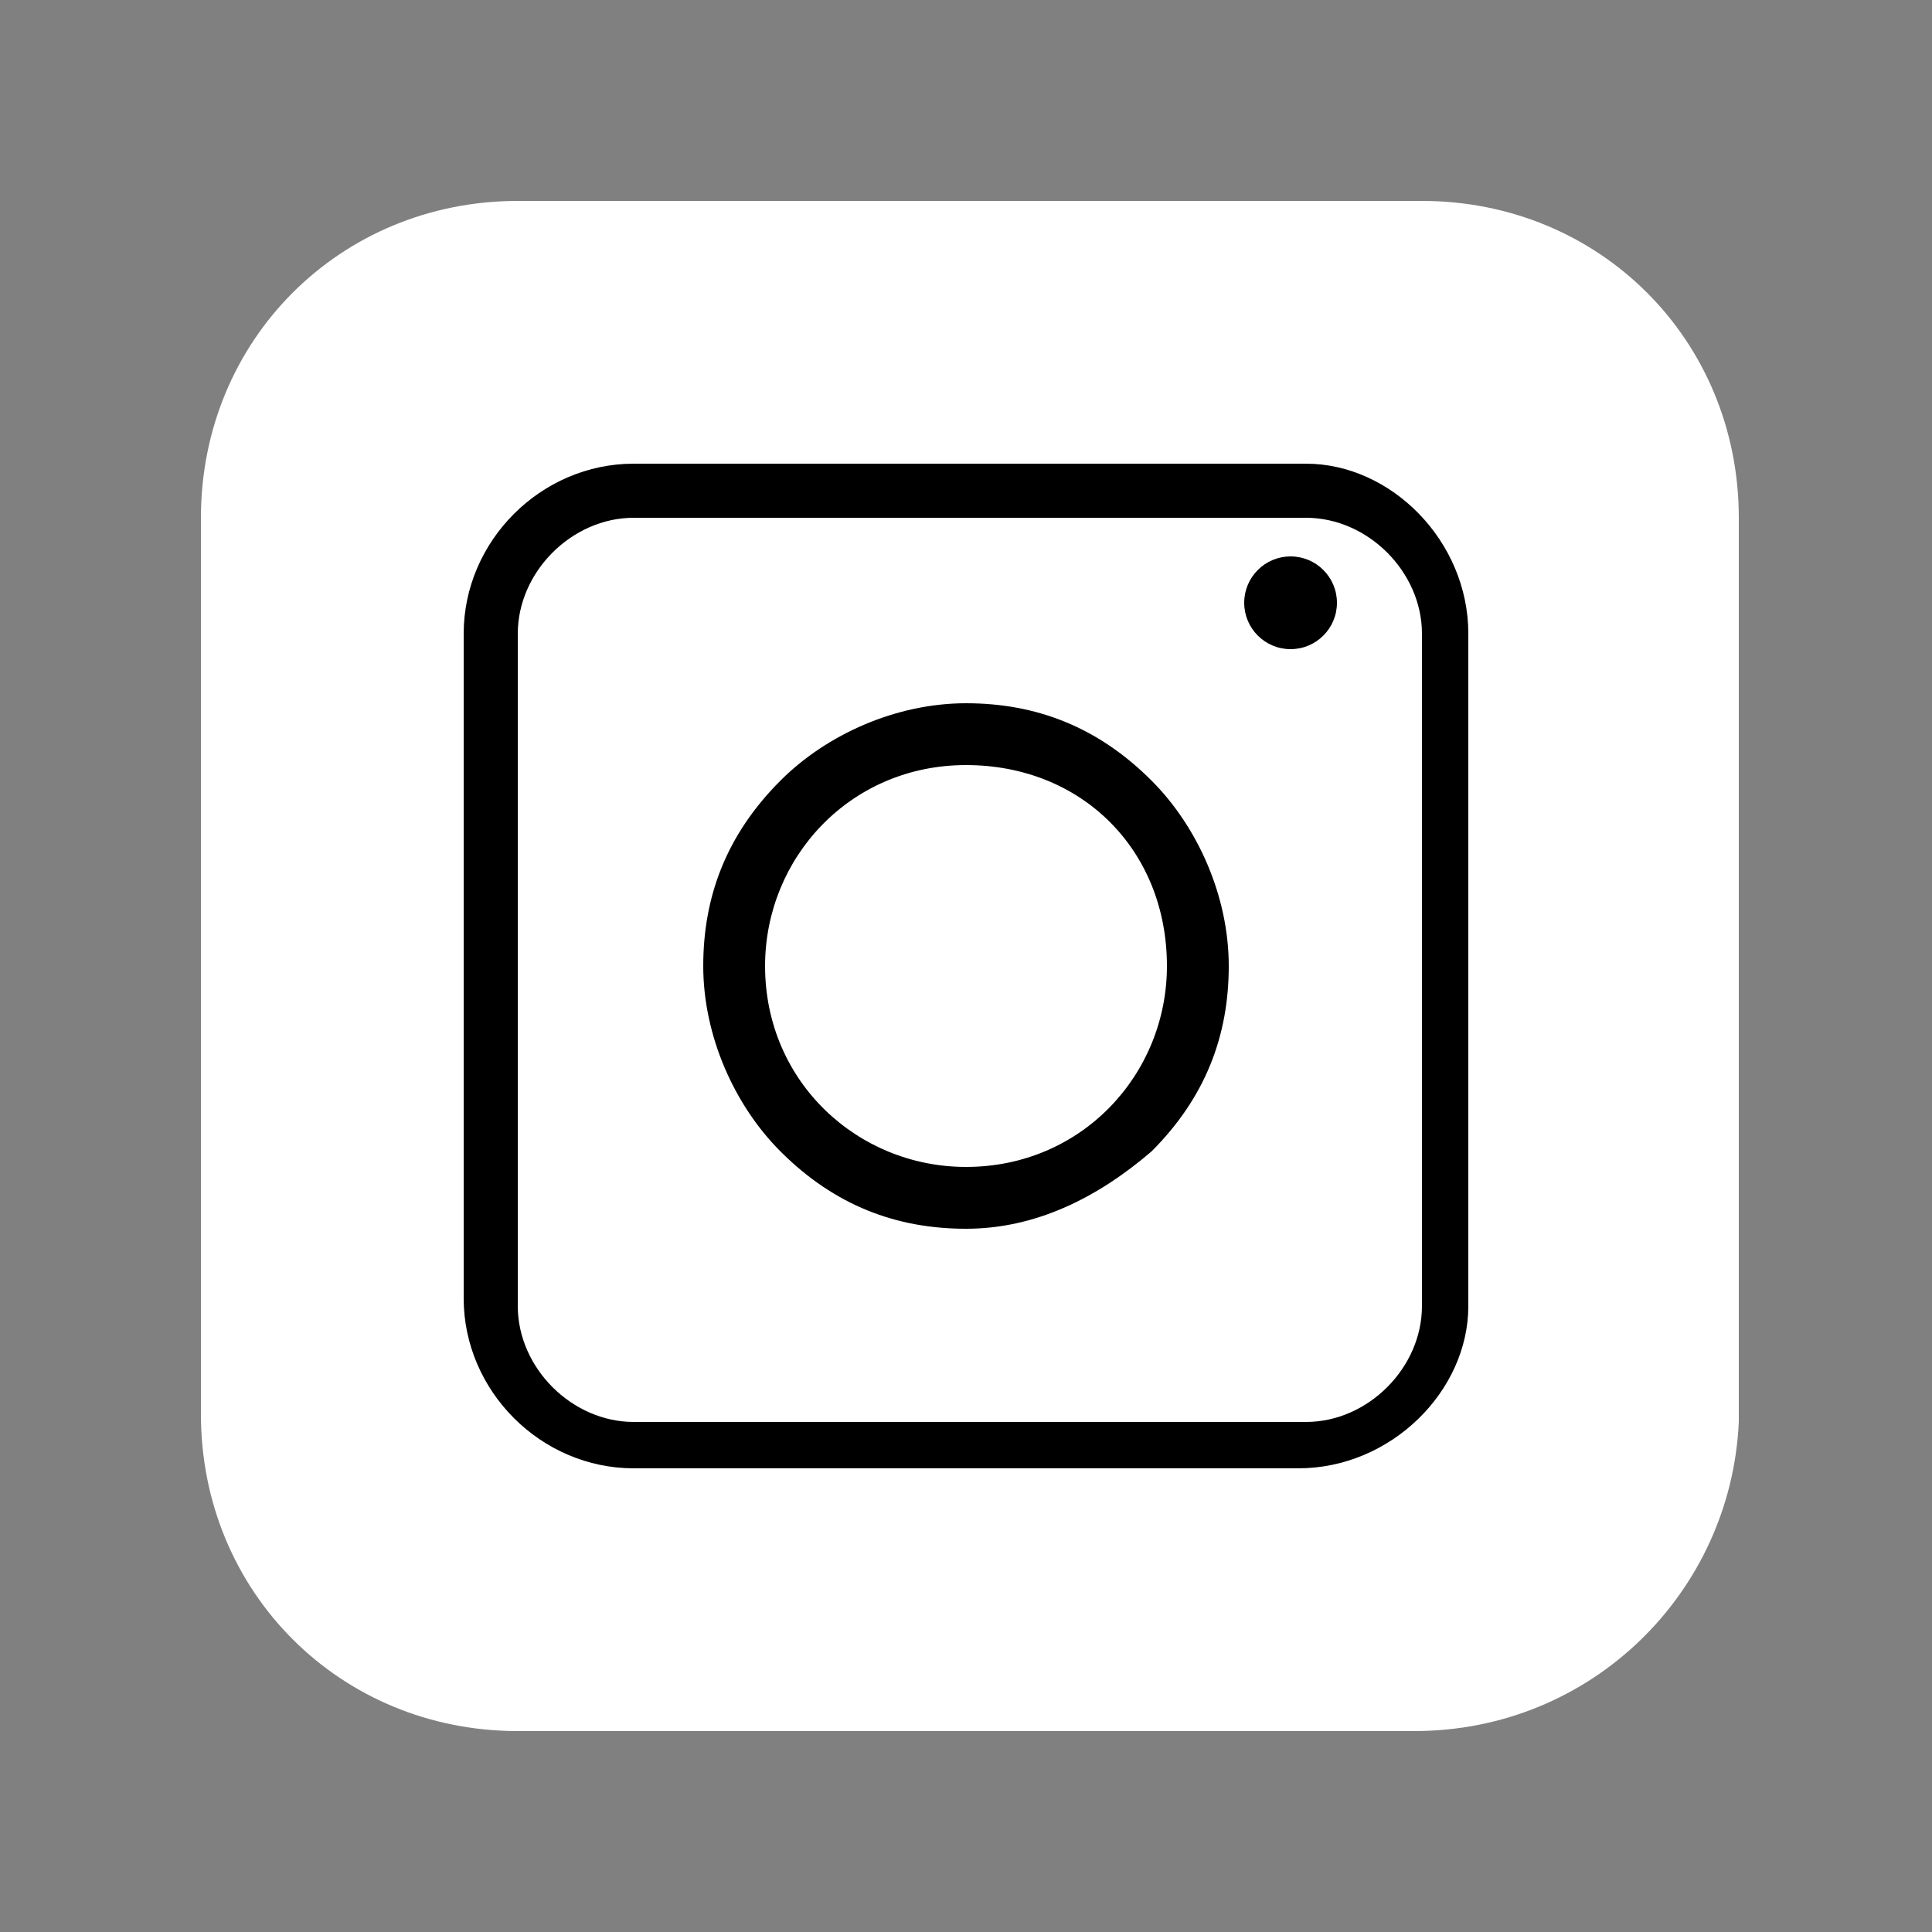 <?xml version="1.0" encoding="utf-8"?>
<!-- Generator: Adobe Illustrator 27.0.0, SVG Export Plug-In . SVG Version: 6.00 Build 0)  -->
<svg version="1.1" id="Warstwa_1" xmlns="http://www.w3.org/2000/svg" xmlns:xlink="http://www.w3.org/1999/xlink" x="0px" y="0px"
	 viewBox="0 0 25 25" style="enable-background:new 0 0 25 25;" xml:space="preserve">
<rect x="0" y="0" width="25" height="25" fill="#808080" stroke="none"/>
<style type="text/css">
	.st0{fill:#FFFFFF;}
</style>
<g>
	<path class="st0" d="M18.3,22.4H6.7c-2.3,0-4.1-1.8-4.1-4.1V6.7c0-2.3,1.8-4.1,4.1-4.1h11.7c2.3,0,4.1,1.8,4.1,4.1v11.7
		C22.4,20.6,20.6,22.4,18.3,22.4z"/>
	<g>
		<g>
			<path d="M16.8,19H8.2C7,19,6,18,6,16.8V8.2C6,7,7,6,8.2,6h8.7C18,6,19,7,19,8.2v8.7C19,18,18,19,16.8,19z M8.2,6.7
				c-0.8,0-1.5,0.7-1.5,1.5v8.7c0,0.8,0.7,1.5,1.5,1.5h8.7c0.8,0,1.5-0.7,1.5-1.5V8.2c0-0.8-0.7-1.5-1.5-1.5H8.2z"/>
		</g>
		<g>
			<path d="M12.5,15.9c-0.9,0-1.7-0.3-2.4-1c-0.6-0.6-1-1.5-1-2.4c0-0.9,0.3-1.7,1-2.4c0.6-0.6,1.5-1,2.4-1c0.9,0,1.7,0.3,2.4,1
				c0.6,0.6,1,1.5,1,2.4c0,0.9-0.3,1.7-1,2.4C14.2,15.5,13.4,15.9,12.5,15.9z M12.5,9.9c-1.5,0-2.6,1.2-2.6,2.6
				c0,1.5,1.2,2.6,2.6,2.6c1.5,0,2.6-1.2,2.6-2.6C15.1,11,14,9.9,12.5,9.9z"/>
		</g>
		<circle cx="16.7" cy="7.8" r="0.6"/>
	</g>
</g>
</svg>
